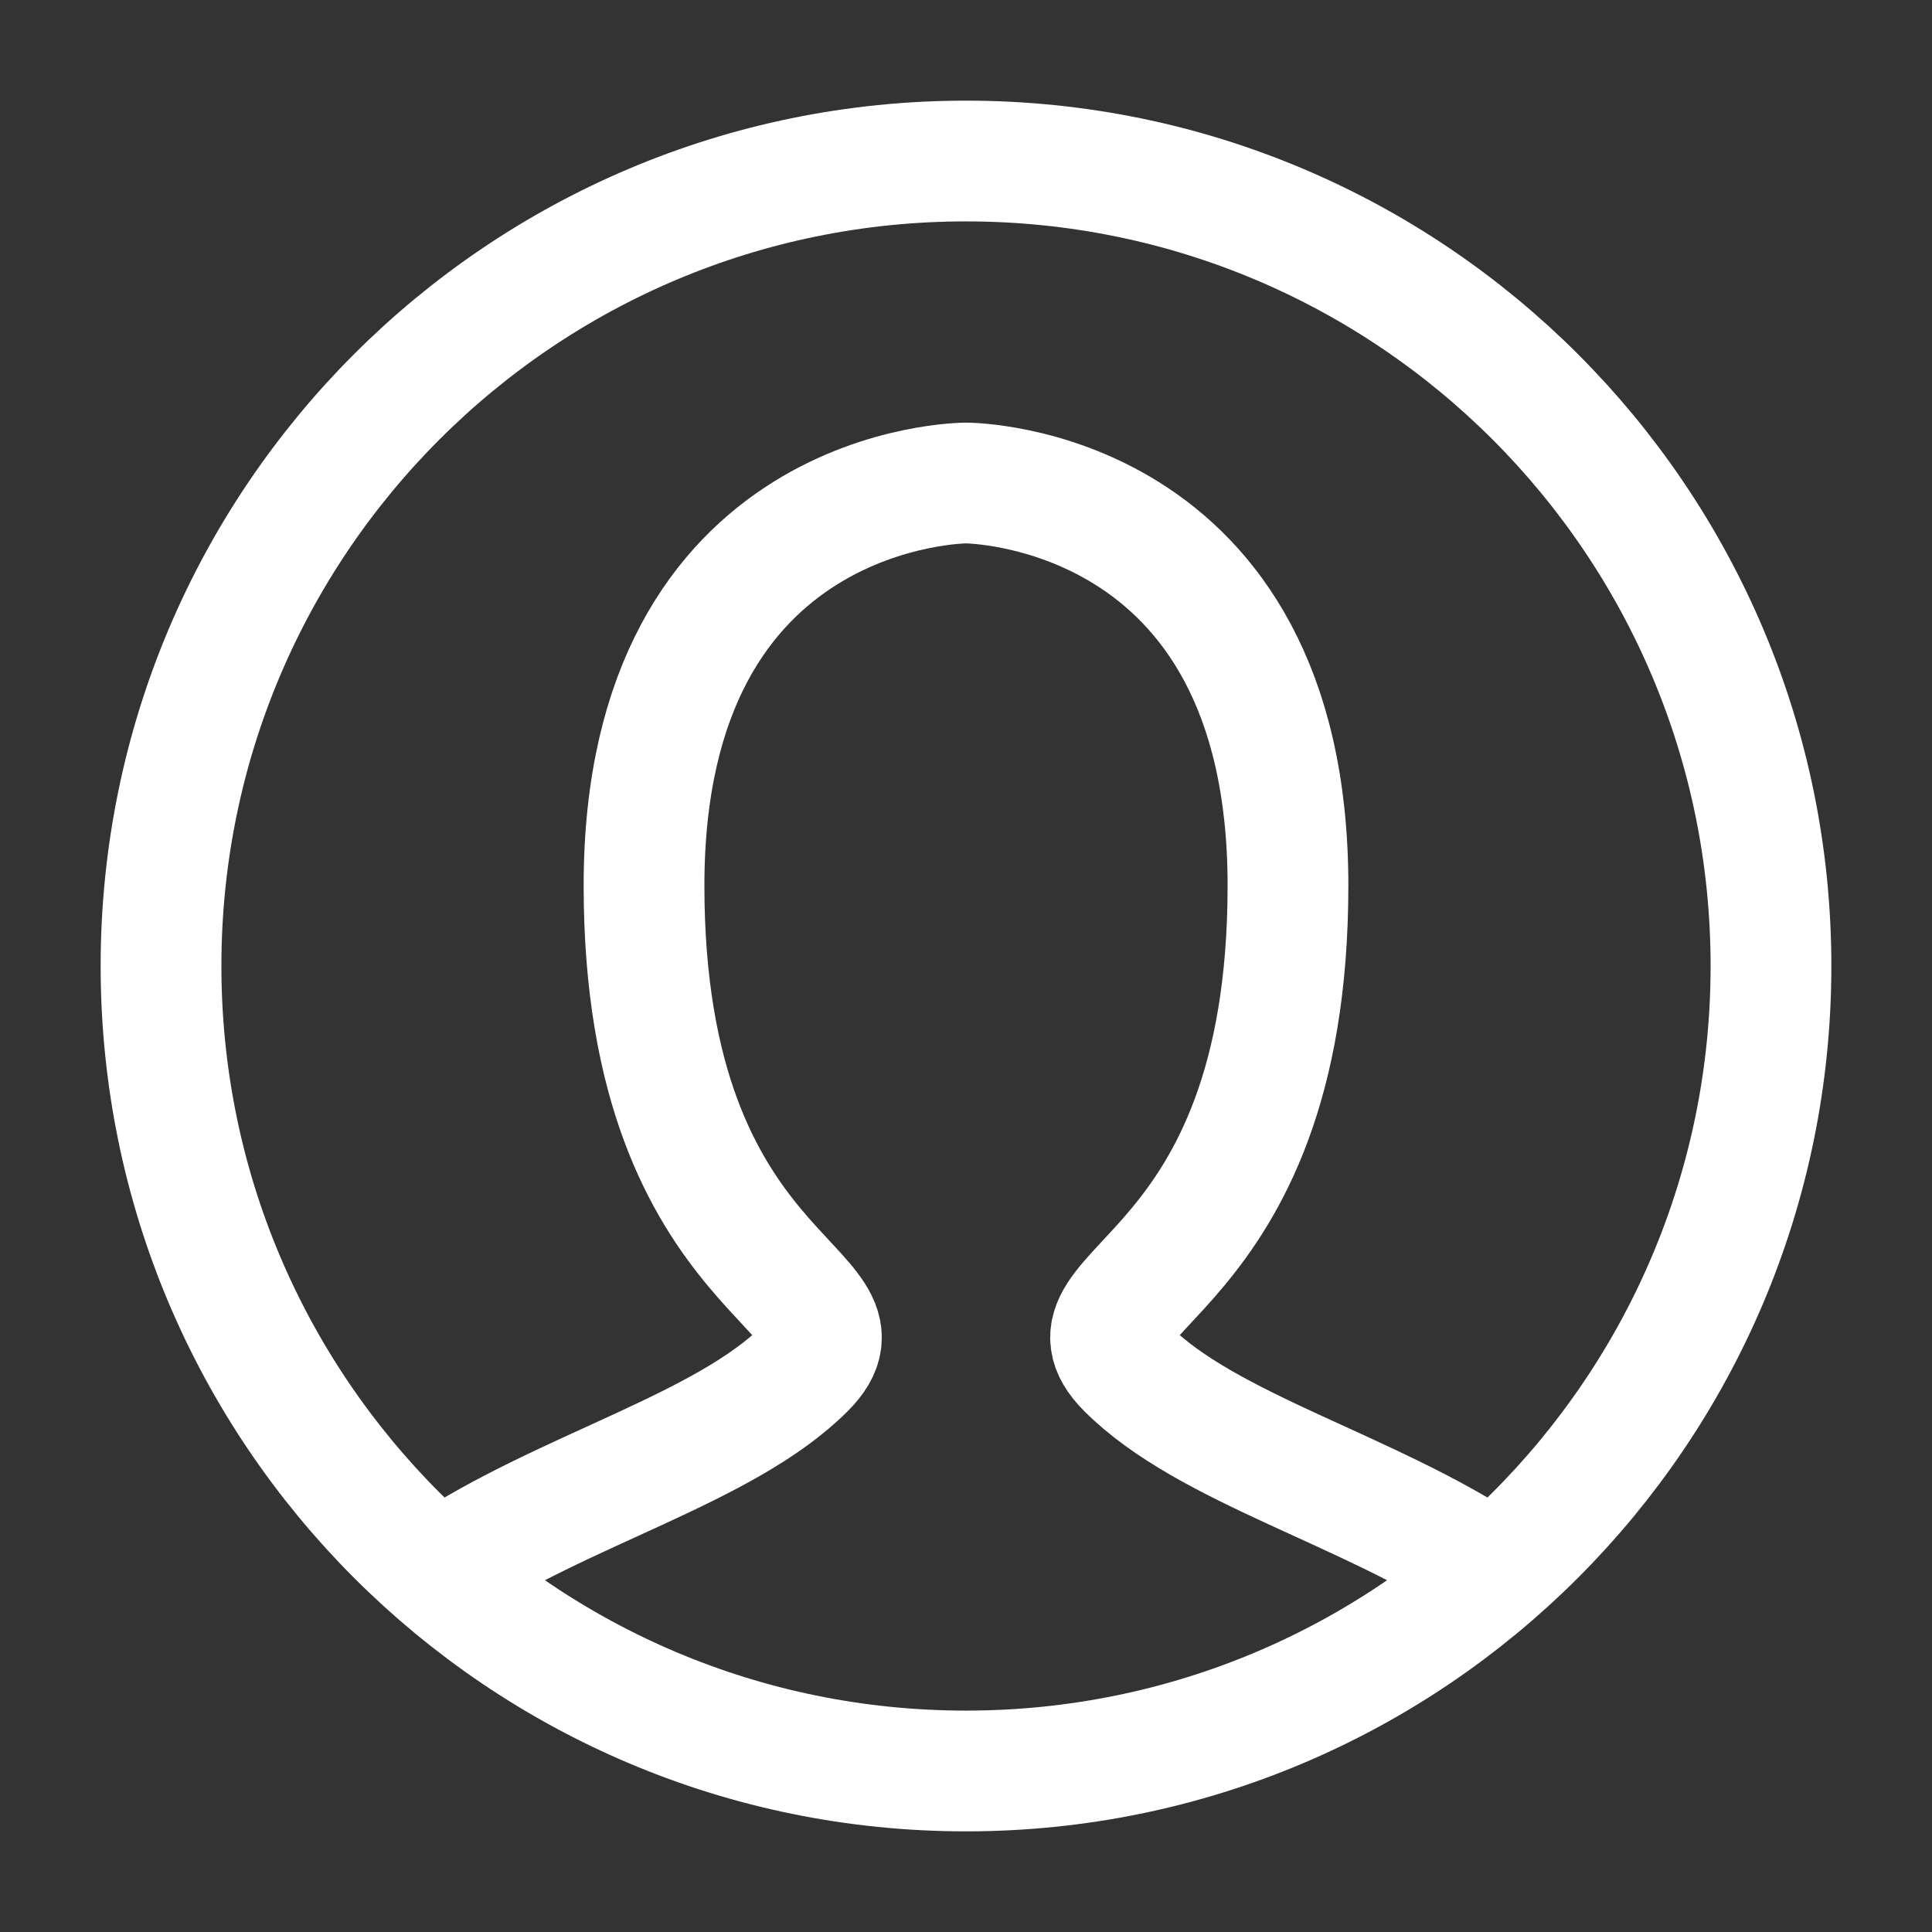 <svg xmlns="http://www.w3.org/2000/svg" width="32" height="32" viewBox="0 0 32 32" fill="none">
  <rect x="0" y="0" width="32" height="32" fill="#333333" stroke="none"/>
  <path d="M7.333 26C9.333 24.667 12 24 13.333 22.667C14.667 21.333 10.667 21.333 10.667 14.667C10.667 8 16 8 16 8C16 8 21.333 8 21.333 14.667C21.333 21.333 17.333 21.333 18.667 22.667C20 24 22.667 24.667 24.667 26" stroke="white" stroke-width="2" stroke-linecap="round"/>
  <path fill-rule="evenodd" clip-rule="evenodd" d="M16 29.333C23.364 29.333 29.333 23.364 29.333 16C29.333 8.636 23.364 2.667 16 2.667C8.636 2.667 2.667 8.636 2.667 16C2.667 23.364 8.636 29.333 16 29.333Z" stroke="white" stroke-width="2"/>
</svg>
